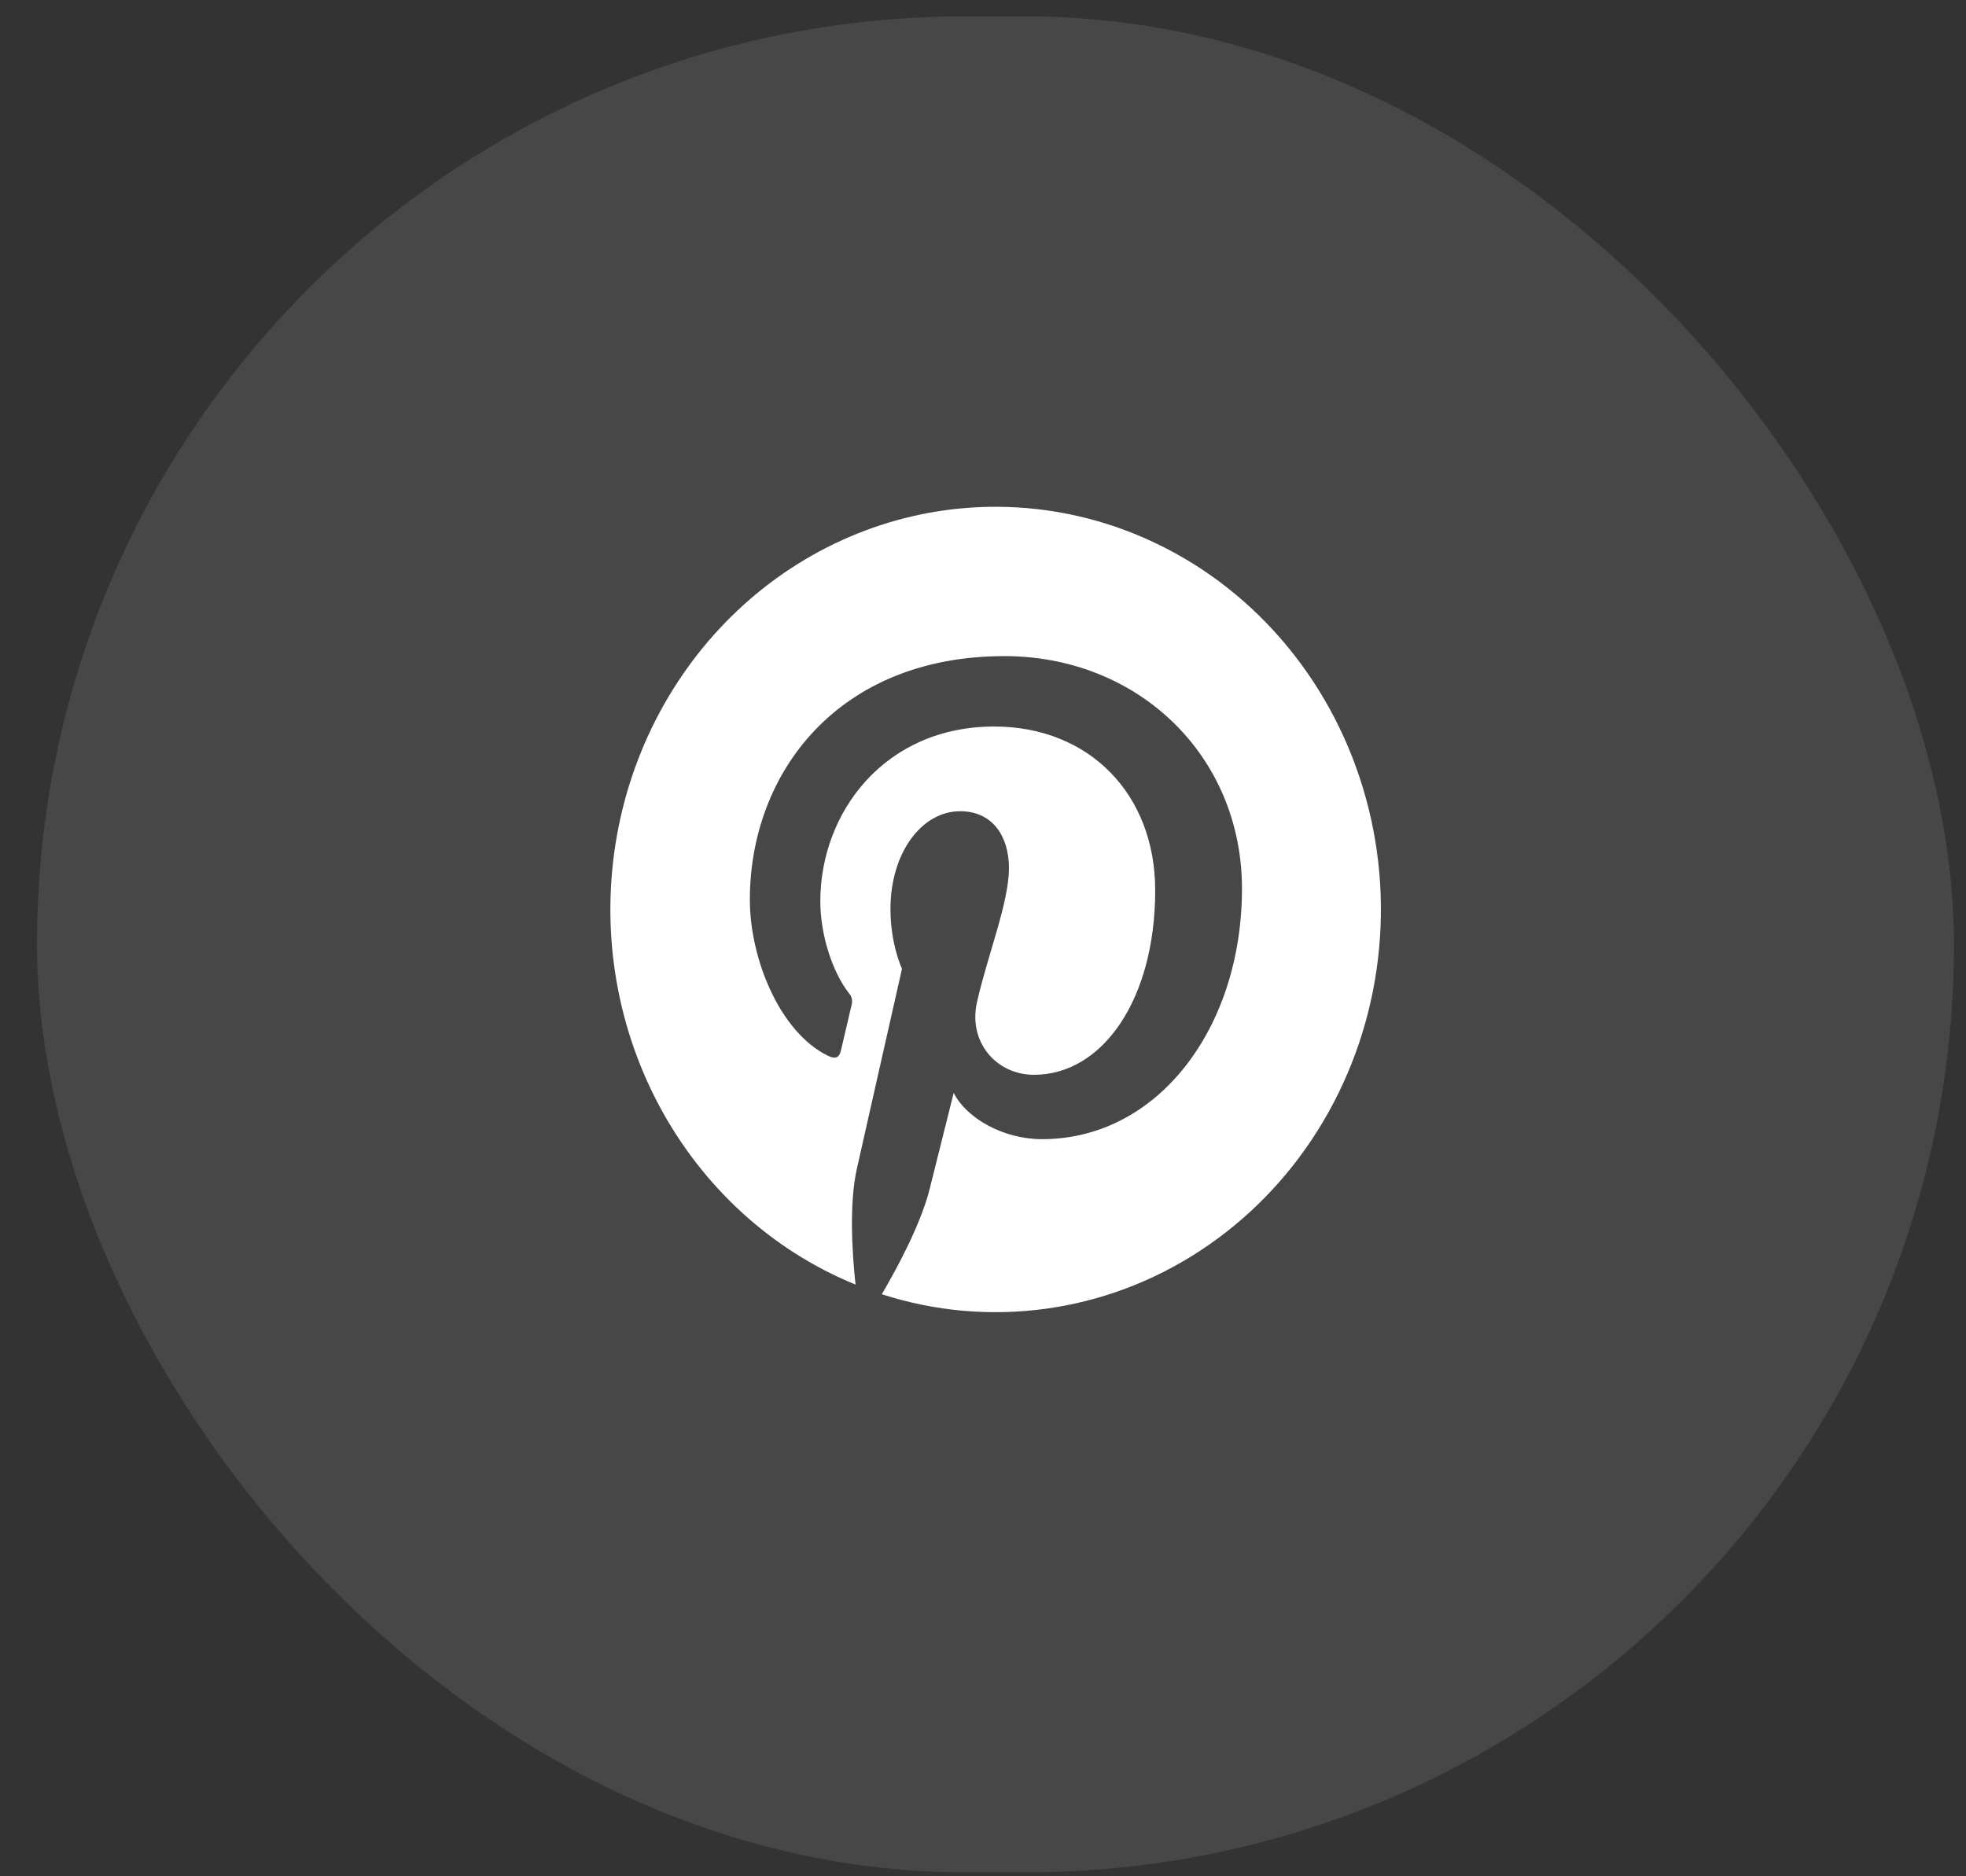 <svg width="44" height="42" viewBox="0 0 44 42" fill="none" xmlns="http://www.w3.org/2000/svg">
<rect x="0" y="0" width="44" height="42" fill="#333333" stroke="none"/>
<rect x="0.828" y="0.367" width="42.902" height="41.545" rx="20.773" fill="white" fill-opacity="0.1"/>
<path d="M22.289 11.344C20.278 11.342 18.33 12.076 16.782 13.416C15.234 14.757 14.182 16.622 13.81 18.687C13.437 20.753 13.766 22.889 14.741 24.728C15.715 26.566 17.274 27.991 19.147 28.755C19.071 28.042 19.002 26.946 19.176 26.167C19.333 25.463 20.187 21.686 20.187 21.686C20.187 21.686 19.929 21.146 19.929 20.348C19.929 19.094 20.624 18.159 21.49 18.159C22.225 18.159 22.581 18.736 22.581 19.429C22.581 20.202 22.11 21.358 21.866 22.429C21.663 23.326 22.297 24.059 23.143 24.059C24.676 24.059 25.854 22.369 25.854 19.93C25.854 17.772 24.37 16.263 22.252 16.263C19.799 16.263 18.359 18.187 18.359 20.175C18.359 20.95 18.644 21.78 19 22.232C19.031 22.266 19.052 22.308 19.063 22.353C19.073 22.399 19.073 22.446 19.06 22.491C18.995 22.775 18.849 23.388 18.821 23.513C18.783 23.678 18.696 23.713 18.532 23.634C17.454 23.11 16.782 21.464 16.782 20.141C16.782 17.298 18.759 14.687 22.479 14.687C25.471 14.687 27.796 16.915 27.796 19.893C27.796 23 25.921 25.5 23.321 25.5C22.447 25.5 21.626 25.026 21.344 24.464L20.808 26.608C20.613 27.391 20.087 28.372 19.735 28.971C20.921 29.354 22.172 29.465 23.402 29.296C24.633 29.128 25.814 28.684 26.865 27.994C27.916 27.305 28.813 26.386 29.493 25.301C30.174 24.216 30.622 22.991 30.808 21.708C30.994 20.425 30.913 19.116 30.57 17.869C30.227 16.622 29.631 15.467 28.822 14.483C28.014 13.499 27.011 12.709 25.883 12.168C24.756 11.626 23.53 11.345 22.289 11.344Z" fill="white"/>
</svg>
